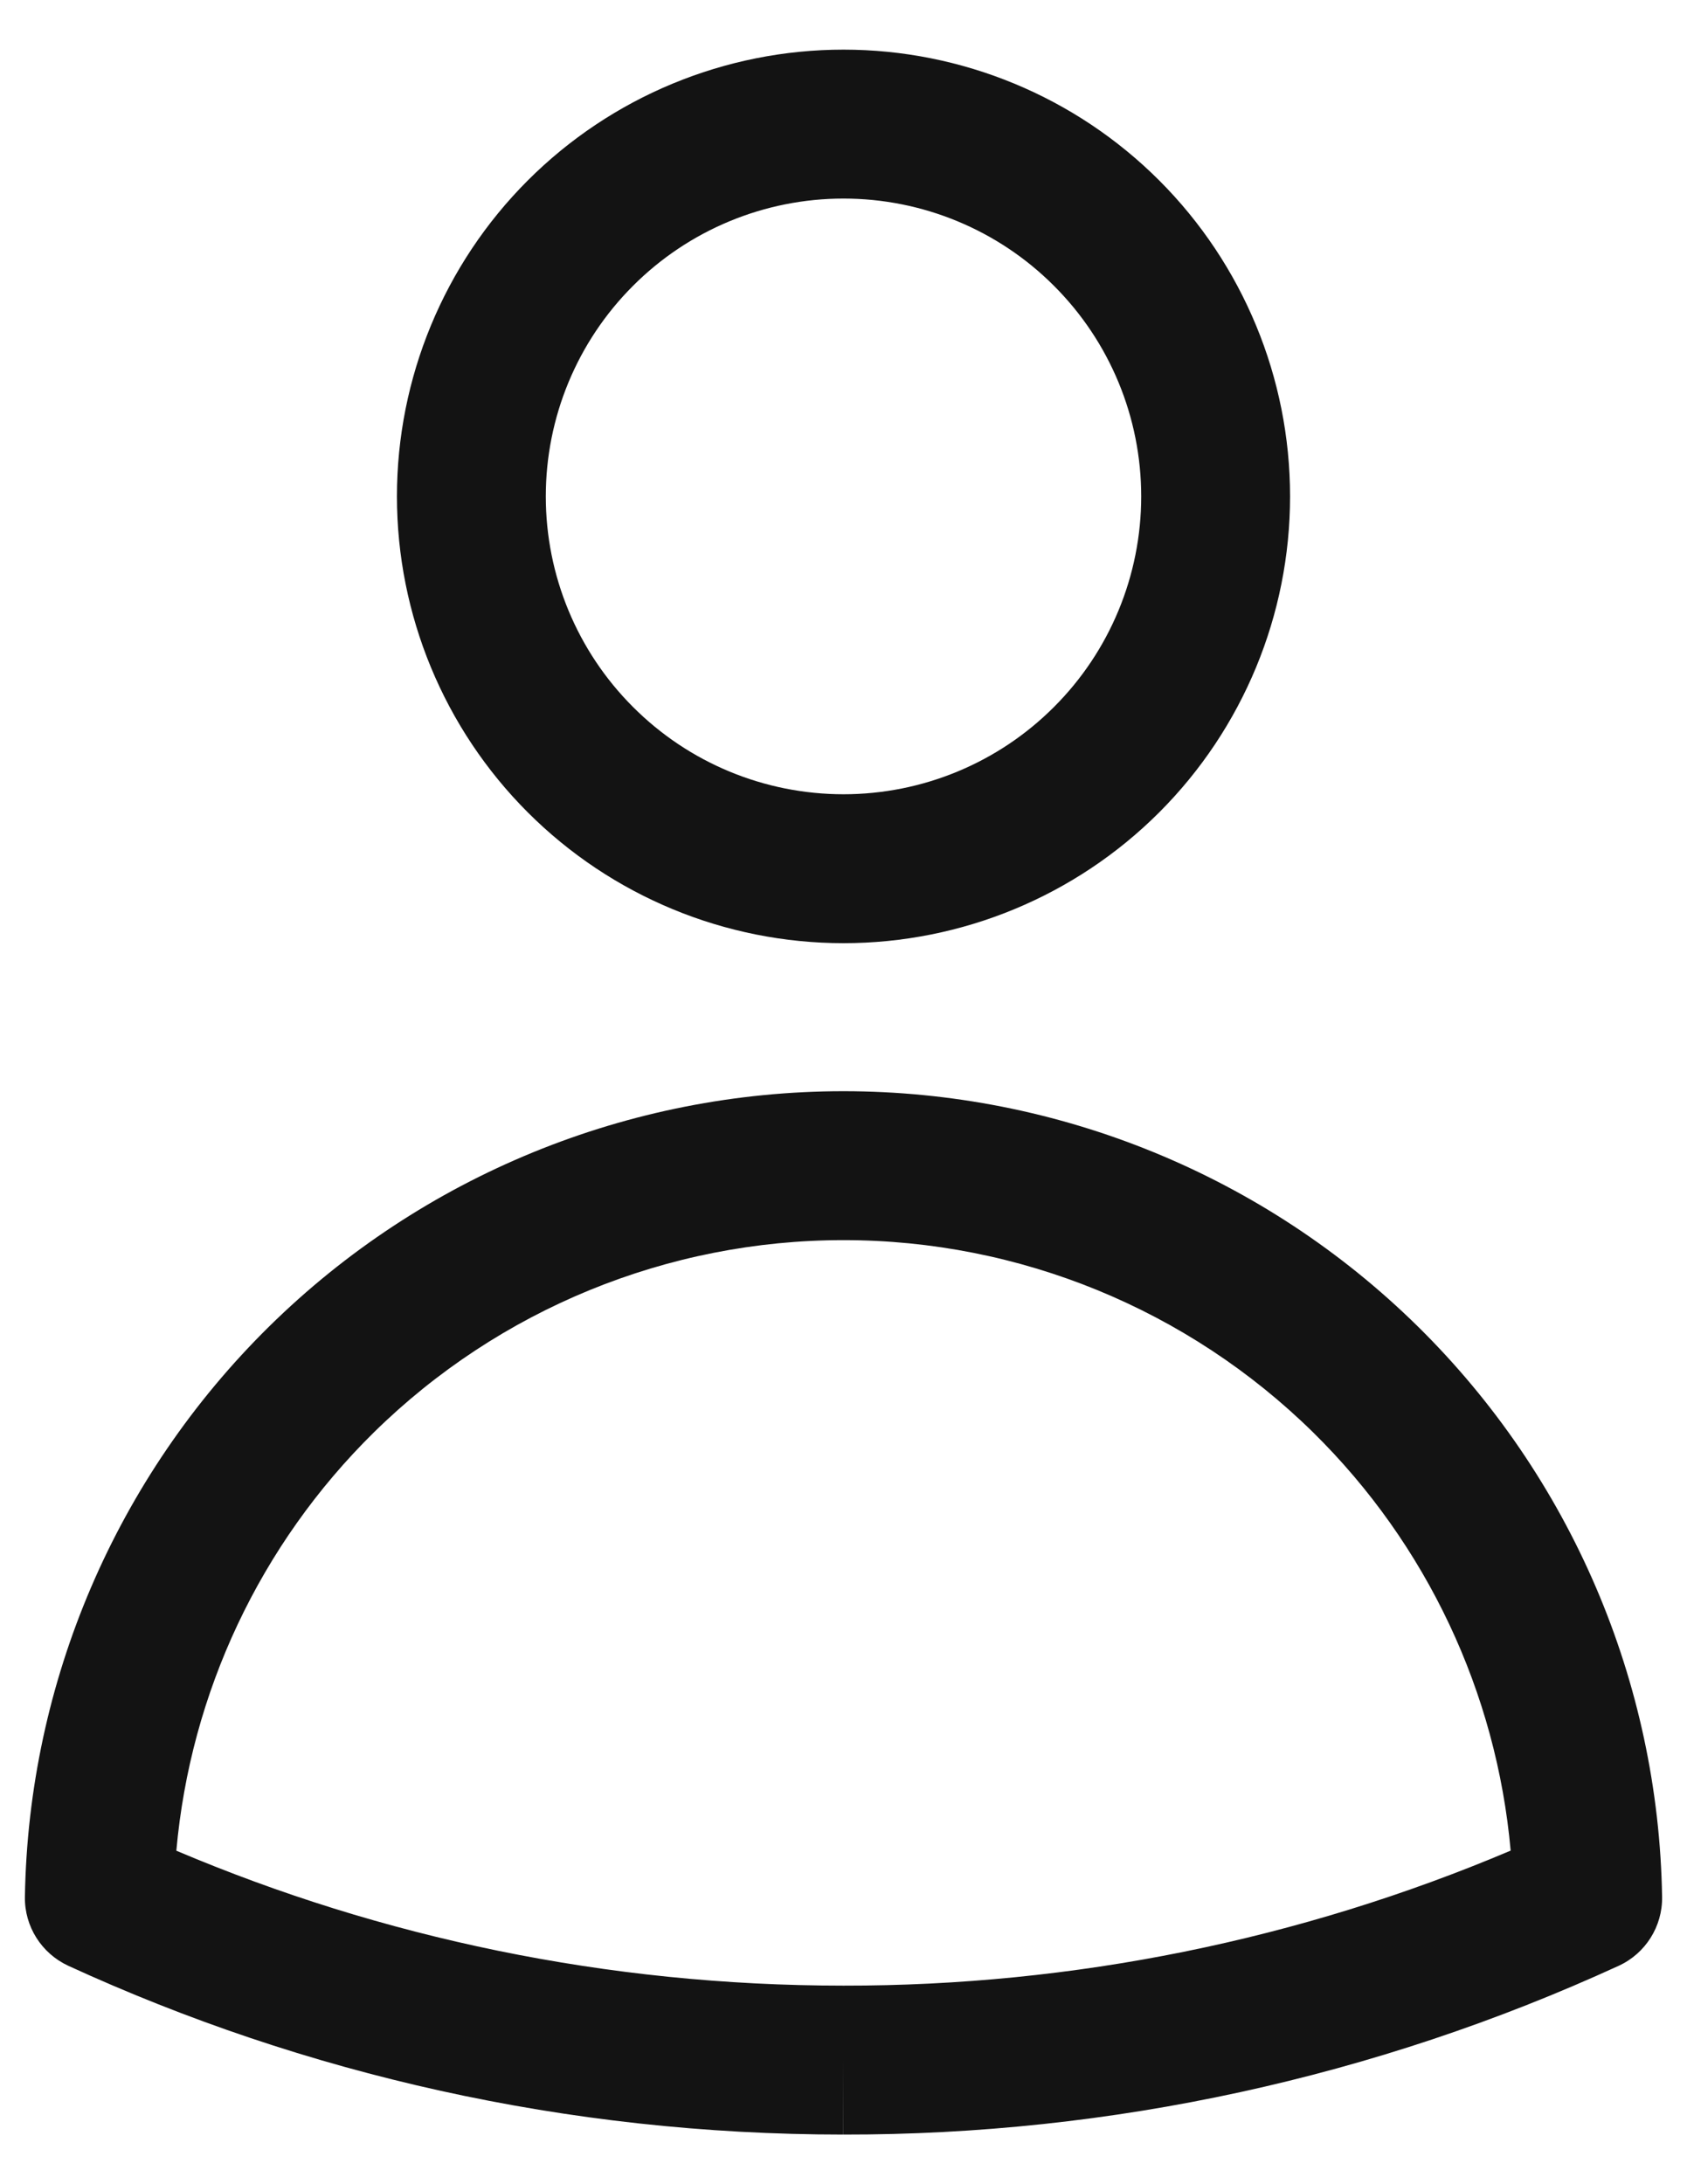 <svg width="17" height="22" viewBox="0 0 17 22" fill="none" xmlns="http://www.w3.org/2000/svg">
<path fill-rule="evenodd" clip-rule="evenodd" d="M8.5 2C7.704 2 6.941 2.316 6.379 2.879C5.816 3.441 5.5 4.204 5.5 5C5.5 5.796 5.816 6.559 6.379 7.121C6.941 7.684 7.704 8 8.5 8C9.296 8 10.059 7.684 10.621 7.121C11.184 6.559 11.5 5.796 11.5 5C11.5 4.204 11.184 3.441 10.621 2.879C10.059 2.316 9.296 2 8.5 2ZM5.318 1.818C6.162 0.974 7.307 0.5 8.5 0.5C9.693 0.5 10.838 0.974 11.682 1.818C12.526 2.662 13 3.807 13 5C13 6.193 12.526 7.338 11.682 8.182C10.838 9.026 9.693 9.5 8.5 9.5C7.307 9.5 6.162 9.026 5.318 8.182C4.474 7.338 4 6.193 4 5C4 3.807 4.474 2.662 5.318 1.818ZM8.5 12.491C6.729 12.491 5.029 13.187 3.766 14.429C2.621 15.556 1.919 17.05 1.777 18.641C3.842 19.516 6.114 20 8.5 20H8.501C10.812 20.003 13.098 19.54 15.223 18.64C15.081 17.05 14.379 15.556 13.234 14.429C11.971 13.187 10.271 12.491 8.5 12.491ZM2.714 13.359C4.257 11.841 6.335 10.991 8.5 10.991C10.665 10.991 12.743 11.841 14.286 13.359C15.829 14.877 16.714 16.941 16.749 19.106C16.754 19.403 16.582 19.676 16.312 19.8C13.861 20.924 11.195 21.504 8.499 21.5L8.5 20.75V21.5C8.5 21.5 8.499 21.5 8.499 21.5C5.713 21.5 3.067 20.892 0.688 19.8C0.418 19.675 0.246 19.403 0.251 19.106C0.286 16.941 1.171 14.877 2.714 13.359Z" fill="#131313"/>
</svg>
